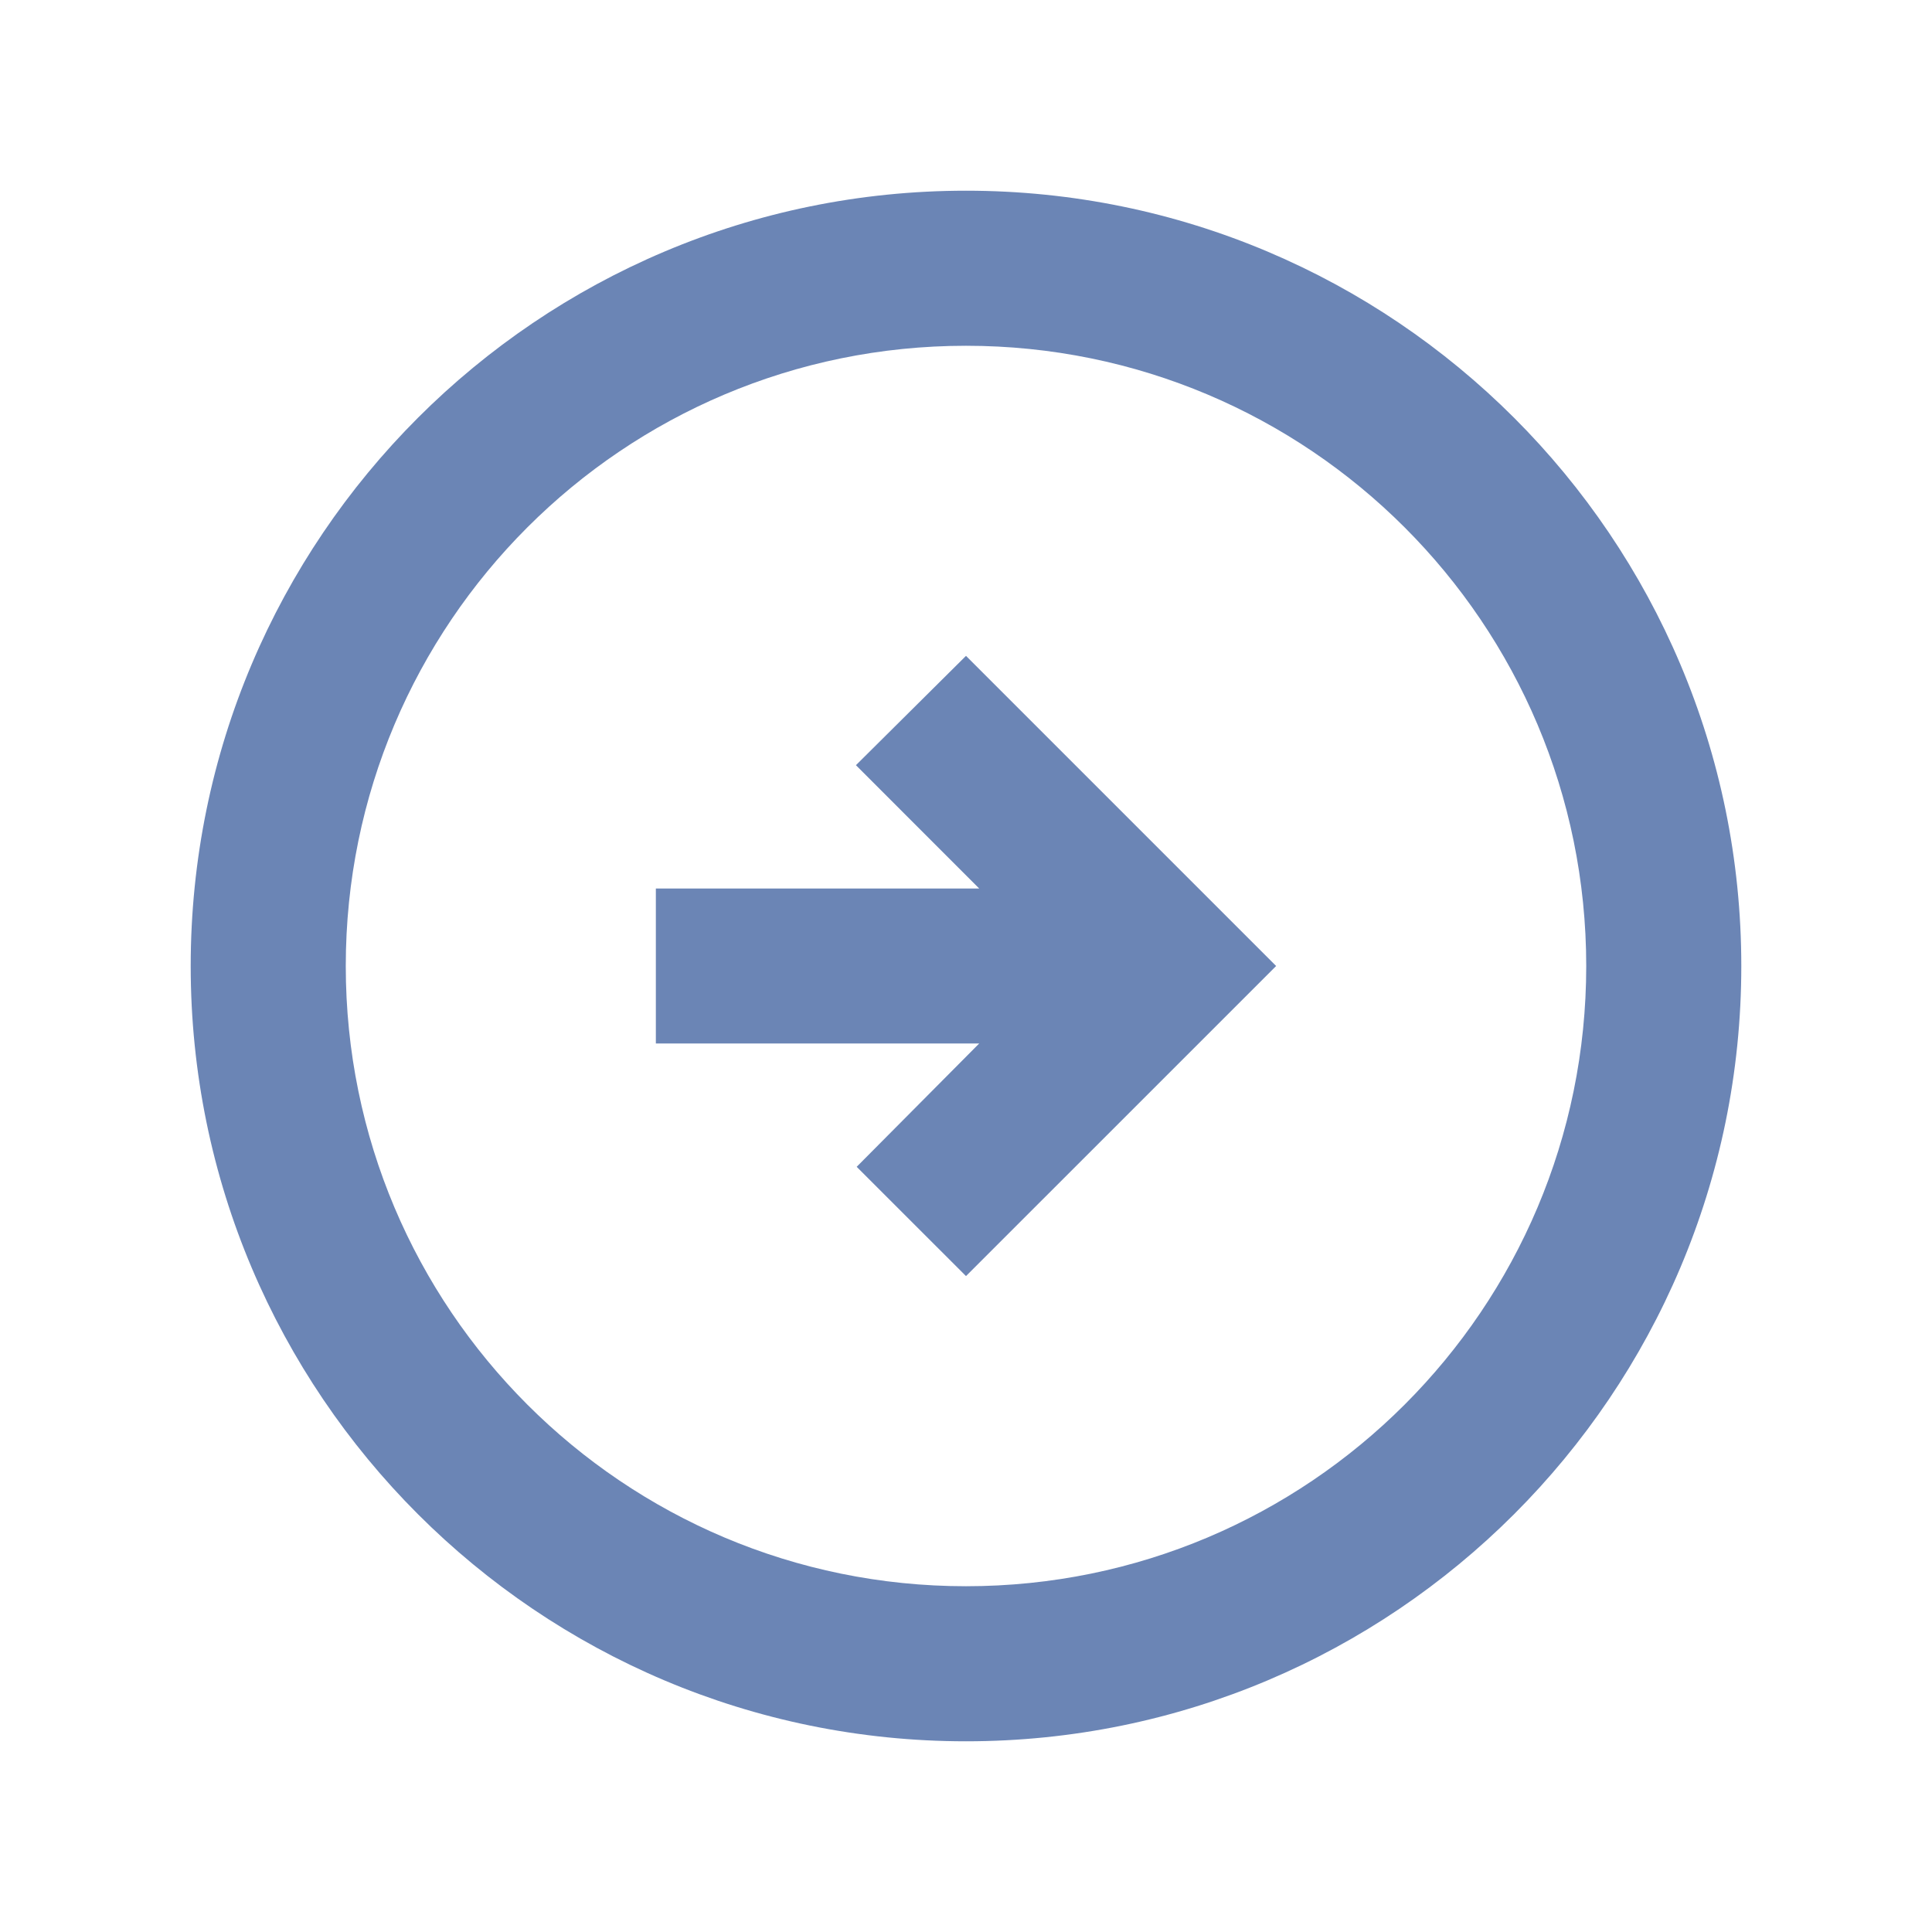 <svg width="34" height="34" viewBox="0 0 34 34" fill="none" xmlns="http://www.w3.org/2000/svg">
<path d="M30.644 17C30.644 9.468 24.532 3.356 17 3.356C9.469 3.356 3.356 9.468 3.356 17C3.356 24.531 9.469 30.644 17 30.644C24.532 30.644 30.644 24.531 30.644 17ZM6.085 17C6.085 10.969 10.969 6.085 17 6.085C23.031 6.085 27.915 10.969 27.915 17C27.915 23.031 23.031 27.915 17 27.915C10.969 27.915 6.085 23.031 6.085 17ZM22.458 17L17 22.457L15.076 20.534L17.232 18.364H11.542V15.636H17.232L15.063 13.466L17 11.542L22.458 17Z" fill="#6B85B5"/>
</svg>
